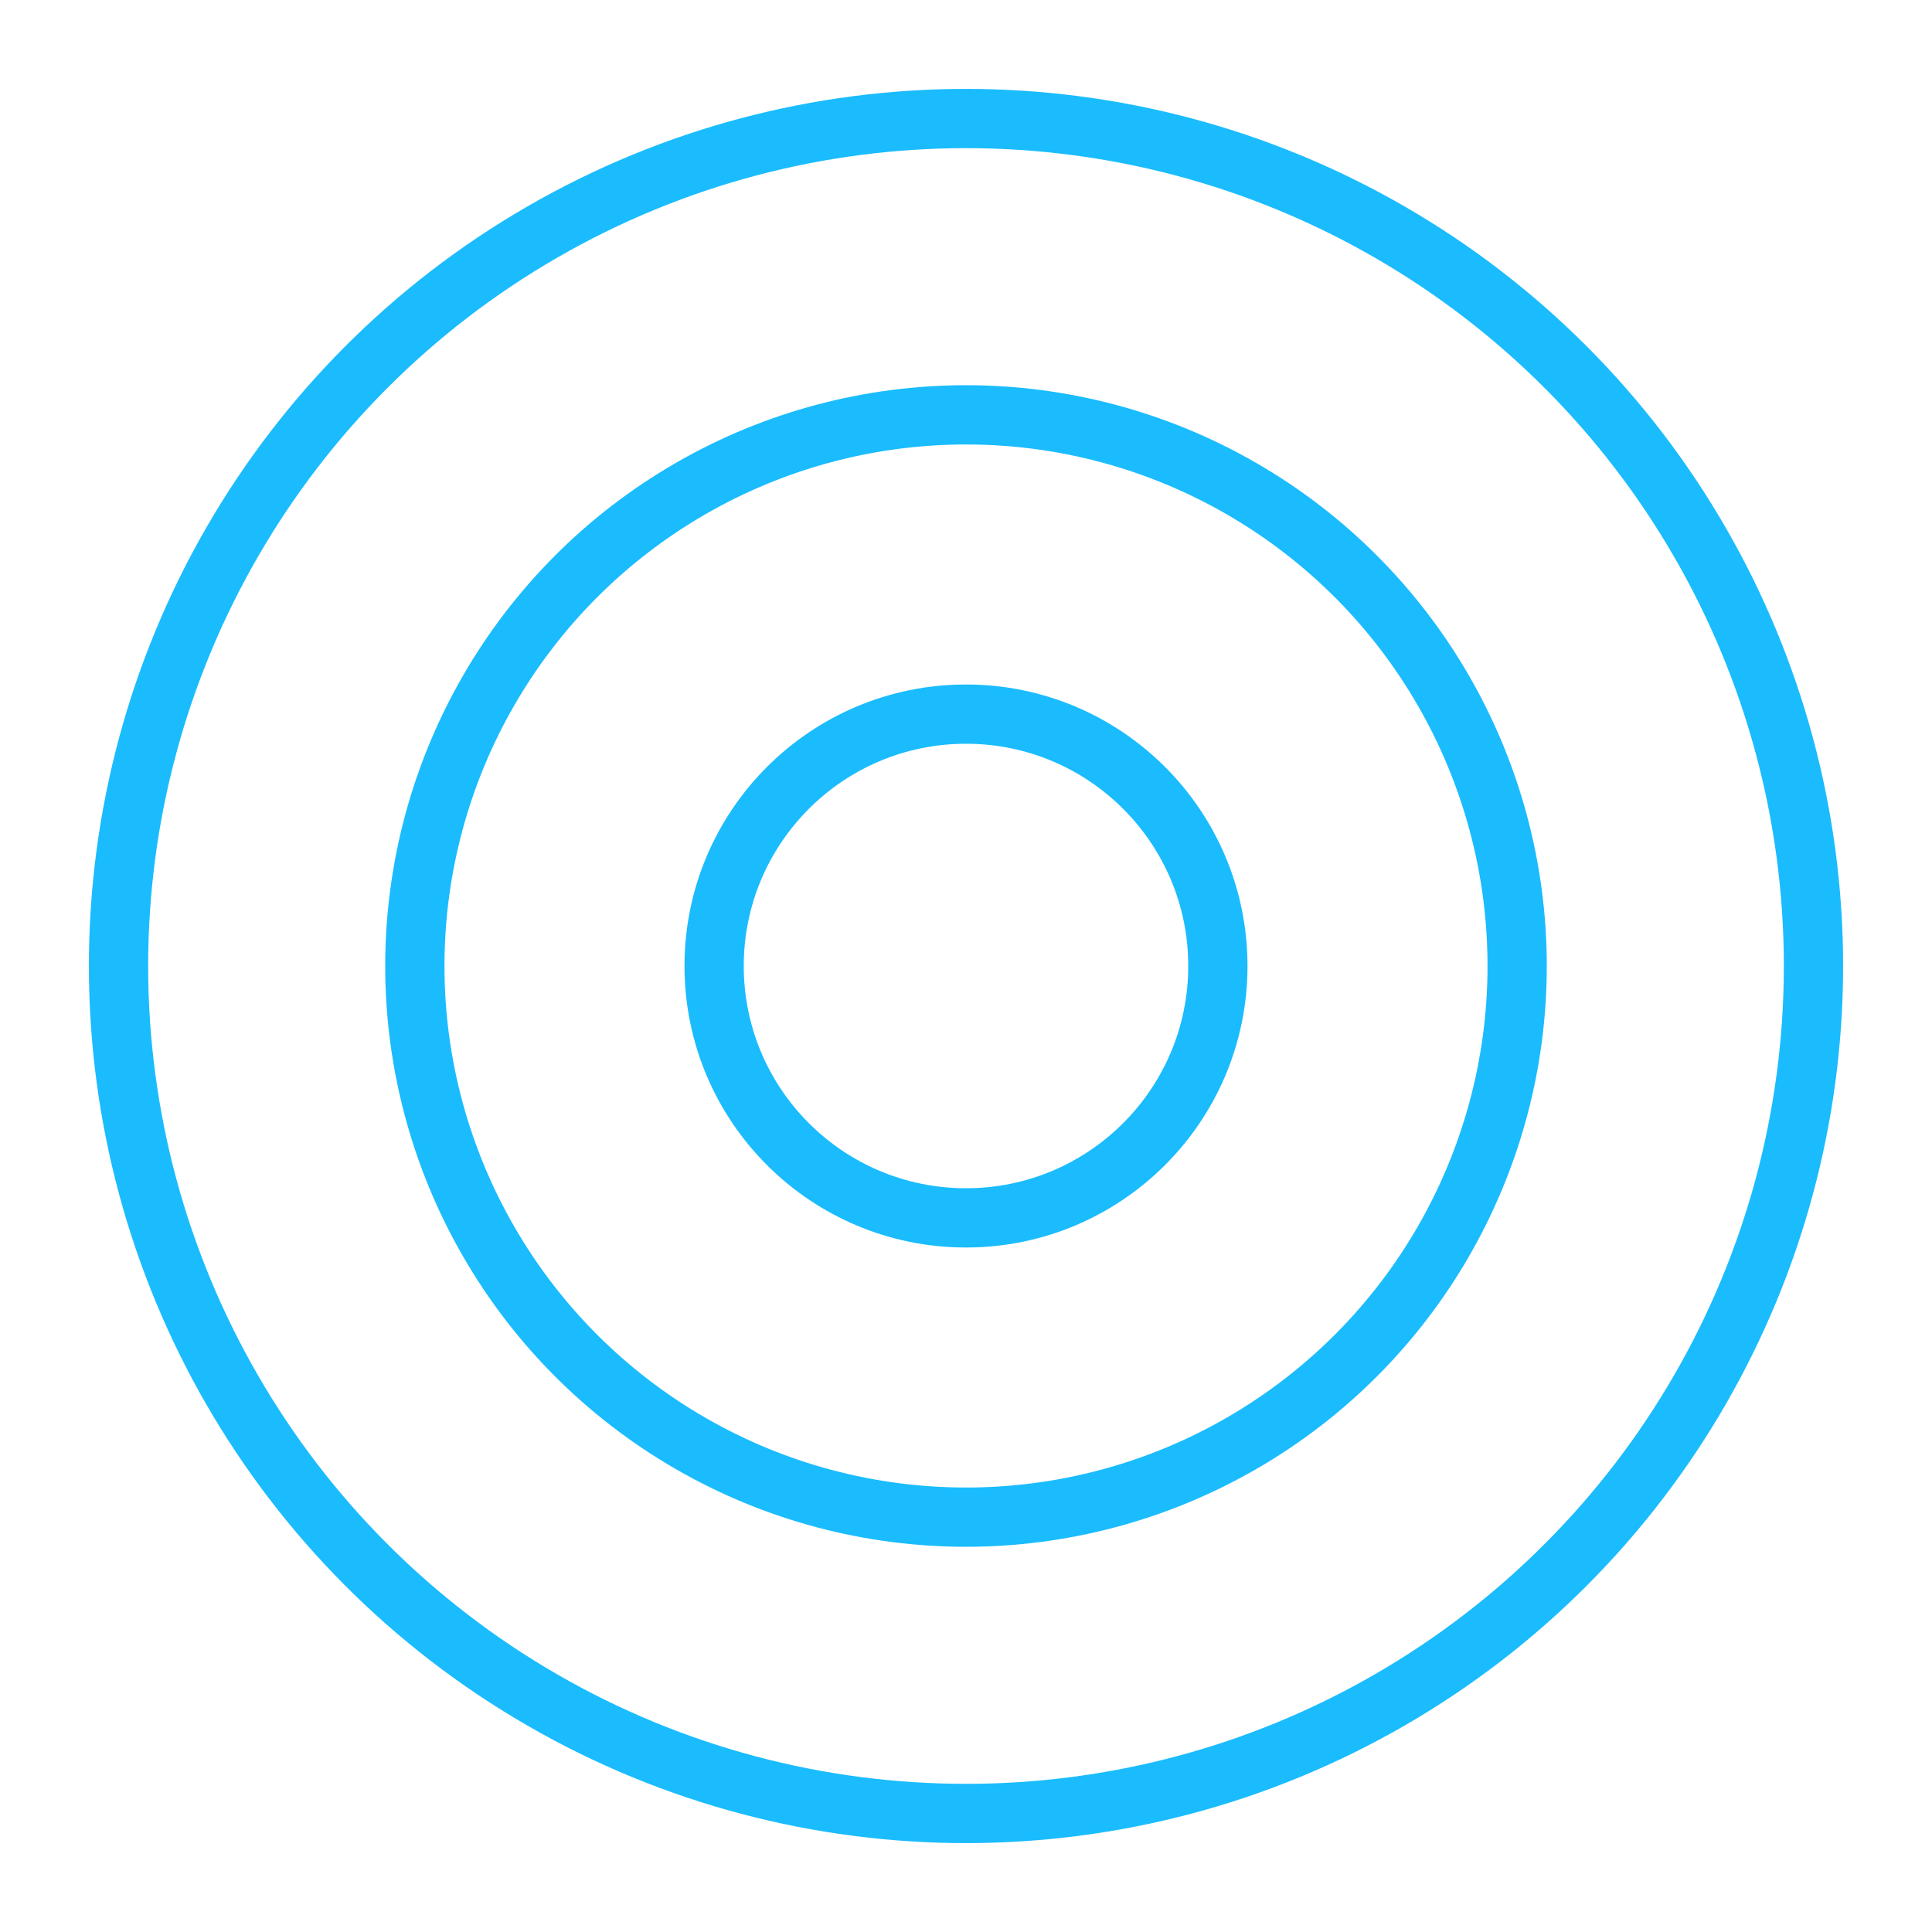 <?xml version="1.0" encoding="utf-8"?>
<!-- Generator: Adobe Illustrator 25.2.0, SVG Export Plug-In . SVG Version: 6.00 Build 0)  -->
<svg version="1.1" id="Layer_1" xmlns="http://www.w3.org/2000/svg" xmlns:xlink="http://www.w3.org/1999/xlink" x="0px" y="0px"
	 viewBox="0 0 65.2 65.2" style="enable-background:new 0 0 65.2 65.2;" xml:space="preserve">
<style type="text/css">
	.st0{fill:none;stroke:#1ABCFE;stroke-width:2;stroke-miterlimit:10;}
</style>
<circle class="st0" cx="32.6" cy="32.6" r="28.6"/>
<circle class="st0" cx="32.6" cy="32.6" r="18.6"/>
<circle class="st0" cx="32.6" cy="32.6" r="8.5"/>
</svg>
